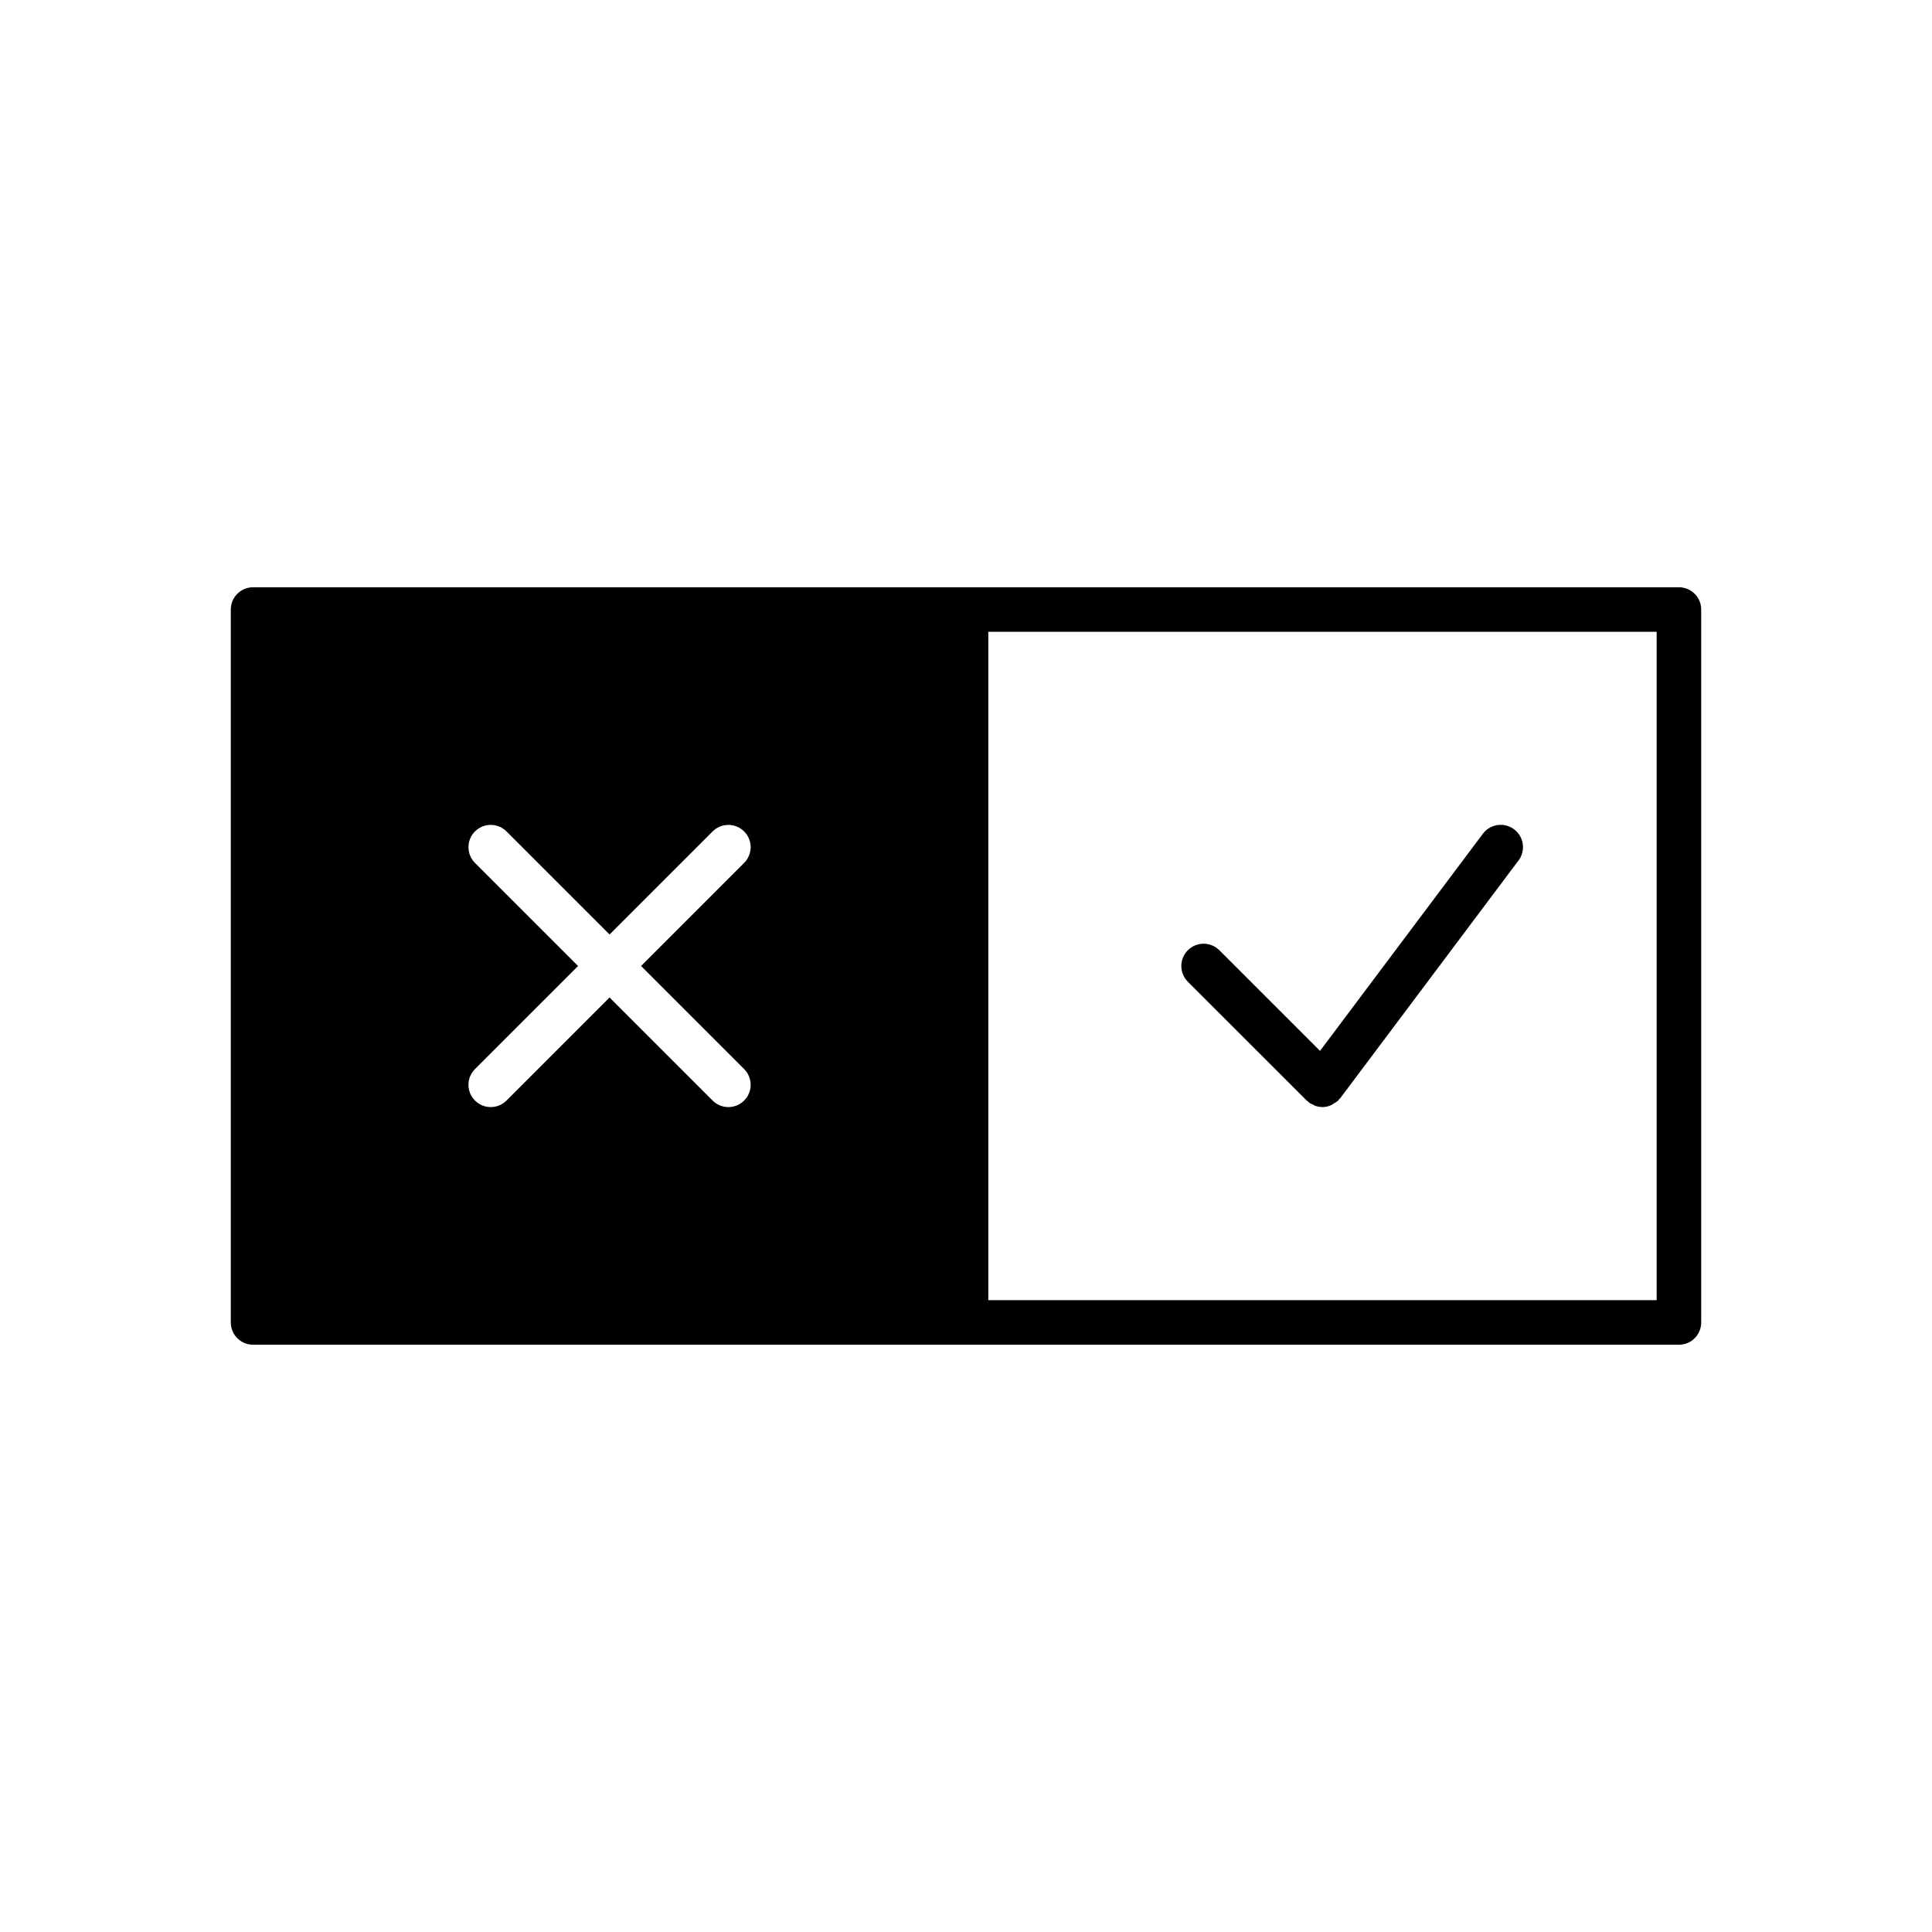 <?xml version="1.0" encoding="UTF-8"?>
<!-- Uploaded to: ICON Repo, www.svgrepo.com, Generator: ICON Repo Mixer Tools -->
<svg fill="#000000" width="800px" height="800px" version="1.1" viewBox="144 144 512 512" xmlns="http://www.w3.org/2000/svg">
 <g>
  <path d="m588.93 299.63h-377.86c-3.262 0.004-5.902 2.644-5.906 5.906v188.93c0.004 3.262 2.644 5.906 5.906 5.906h377.86c3.262 0 5.906-2.644 5.906-5.906v-188.93c0-3.262-2.644-5.902-5.906-5.906zm-247.73 127.68c2.309 2.305 2.309 6.043 0 8.348-2.305 2.305-6.043 2.305-8.348 0l-27.312-27.312-27.312 27.312h-0.004c-2.305 2.305-6.043 2.305-8.348 0-2.305-2.305-2.305-6.043 0-8.348l27.316-27.312-27.316-27.316c-2.305-2.305-2.305-6.043 0-8.348 2.305-2.305 6.043-2.305 8.348 0l27.316 27.312 27.312-27.312c2.305-2.305 6.043-2.305 8.348 0 2.309 2.305 2.309 6.043 0 8.348l-27.312 27.316zm241.83 61.246h-177.12v-177.12h177.12z"/>
  <path d="m490.29 435.66c0.102 0.102 0.238 0.137 0.344 0.23 0.109 0.098 0.168 0.23 0.285 0.32 0.289 0.184 0.594 0.344 0.914 0.473 0.191 0.113 0.387 0.219 0.59 0.309 0.652 0.254 1.34 0.387 2.039 0.398 0.836-0.012 1.656-0.203 2.41-0.559 0.242-0.137 0.473-0.289 0.691-0.457 0.383-0.195 0.746-0.438 1.074-0.715 0.113-0.113 0.156-0.27 0.258-0.391 0.086-0.098 0.211-0.137 0.289-0.242l47.23-62.977 0.004 0.004c0.945-1.254 1.355-2.832 1.133-4.383-0.219-1.555-1.047-2.957-2.301-3.898-1.258-0.941-2.836-1.344-4.387-1.121-1.555 0.223-2.953 1.055-3.891 2.312l-43.148 57.531-26.676-26.672h-0.004c-2.305-2.305-6.043-2.305-8.348 0-2.305 2.305-2.305 6.043 0 8.348z"/>
 </g>
</svg>